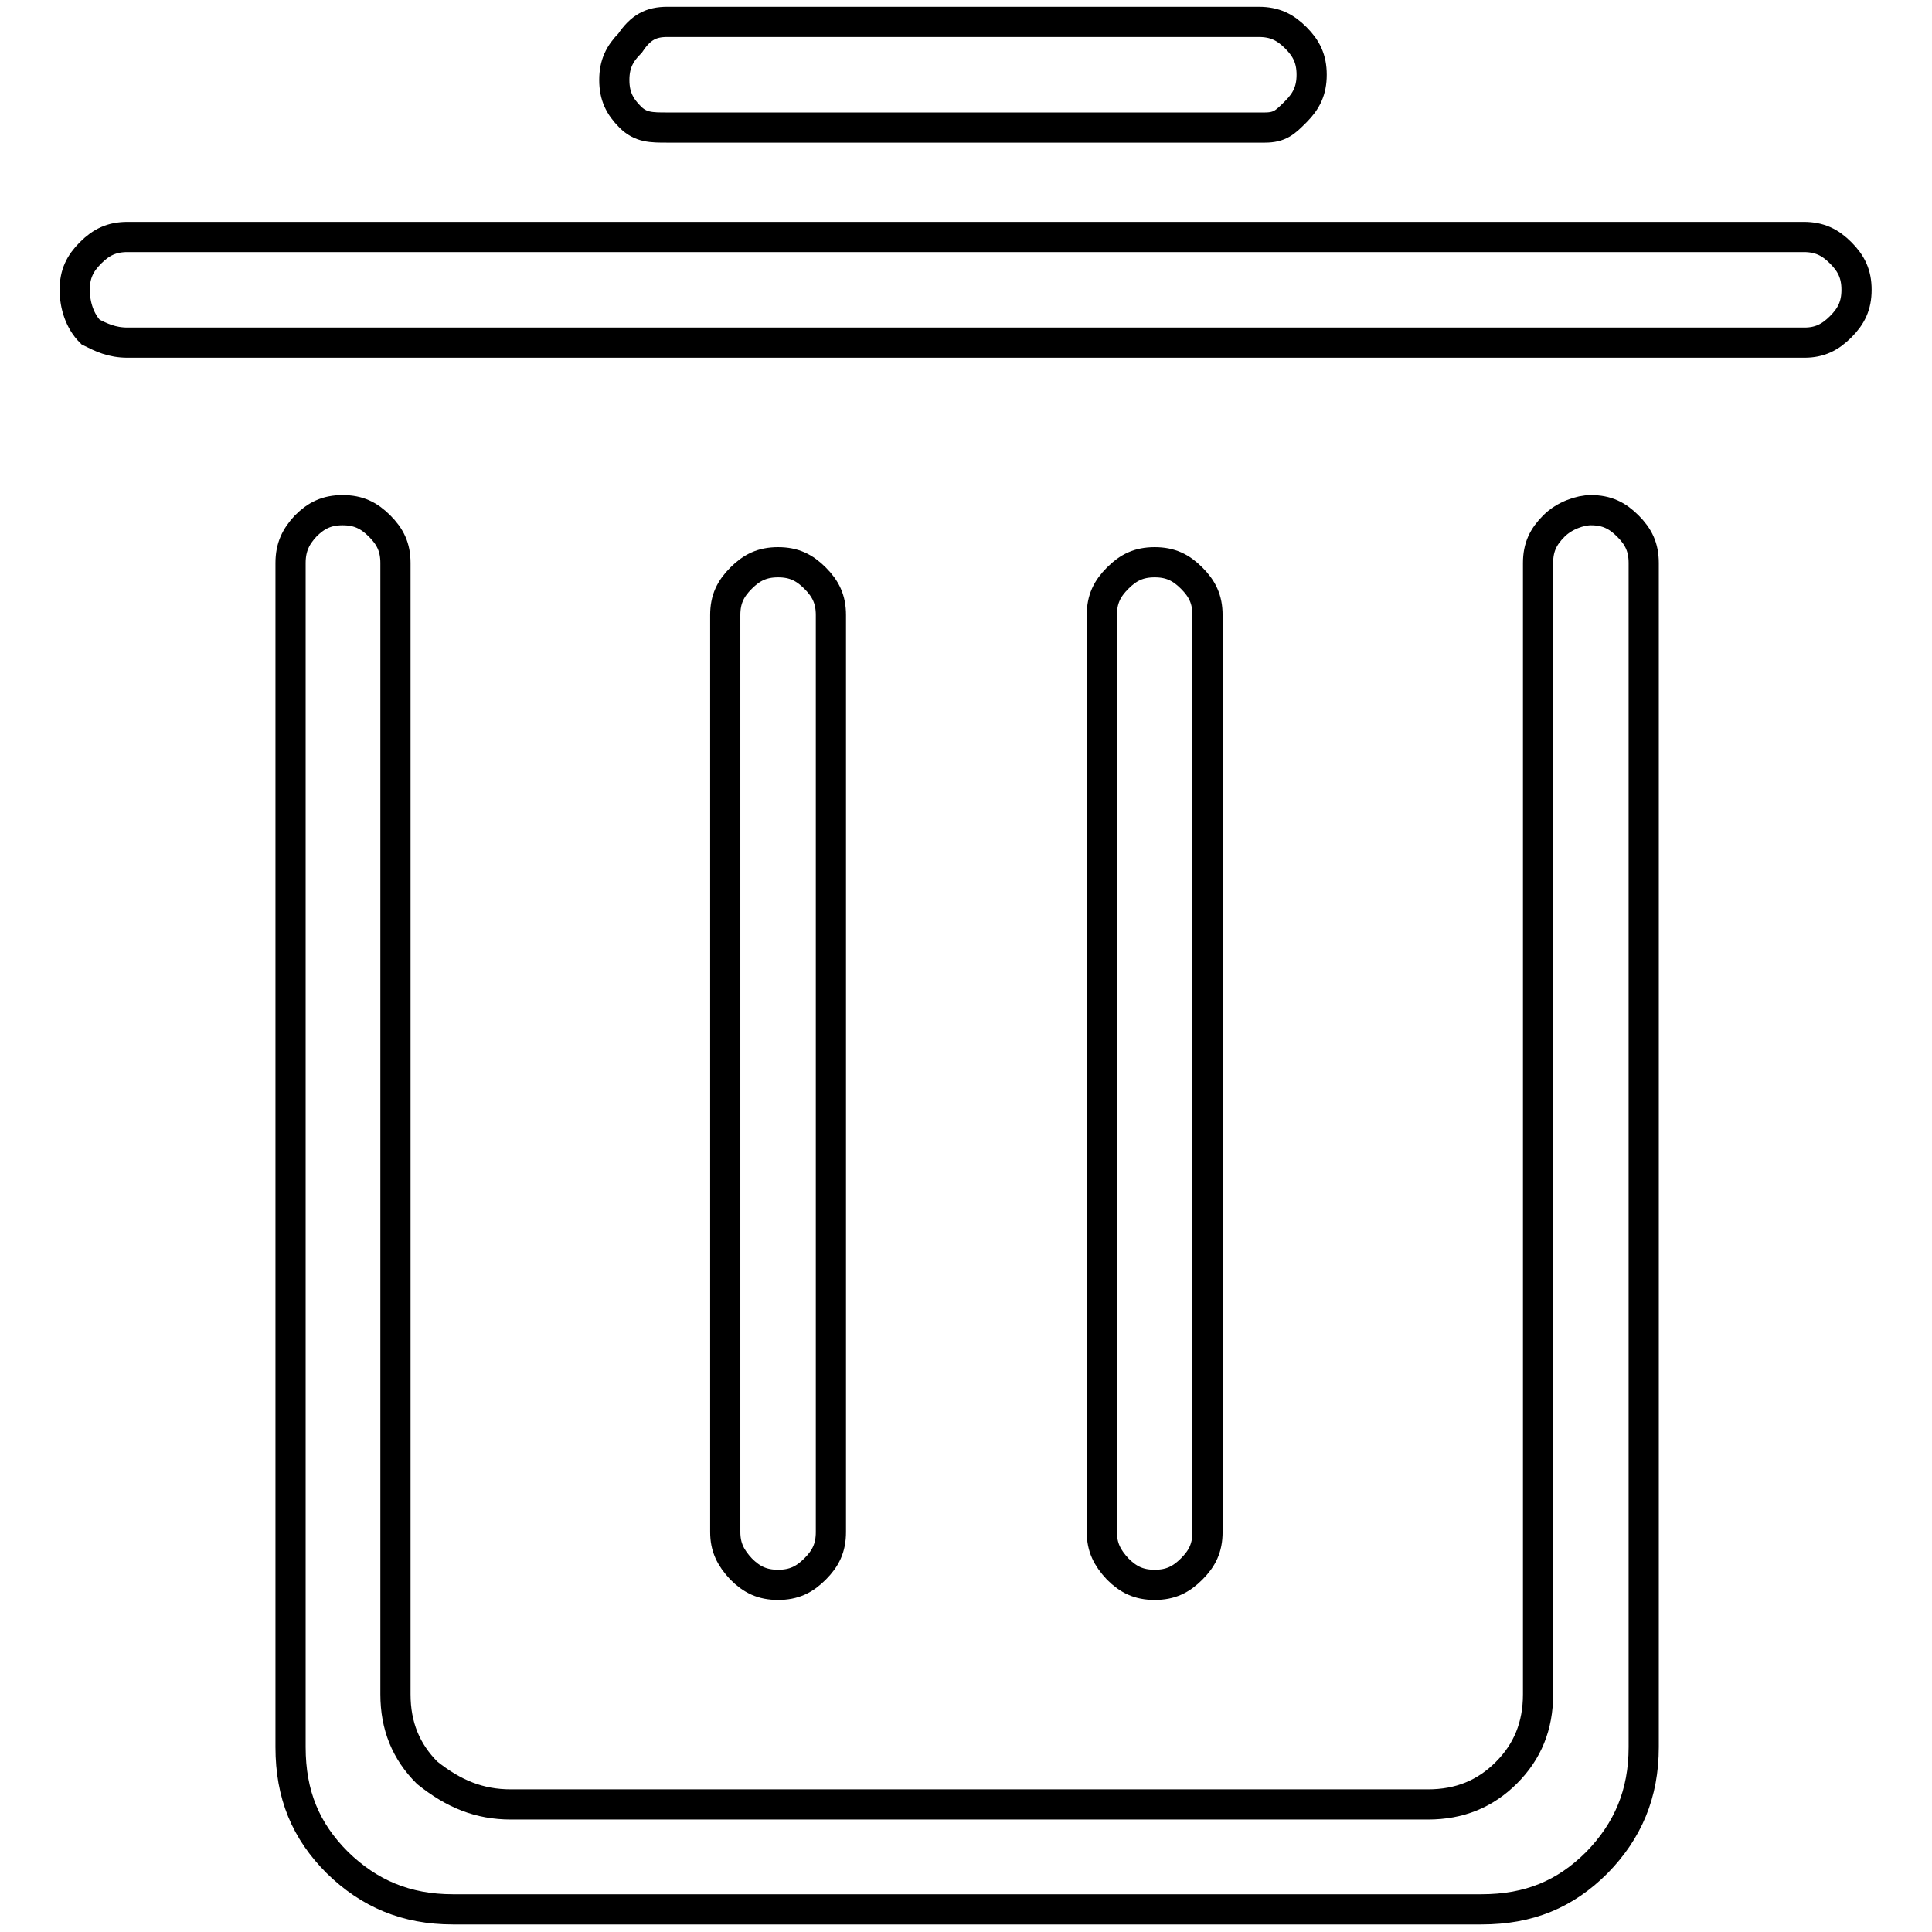 <?xml version="1.0" encoding="utf-8"?>
<!-- Svg Vector Icons : http://www.onlinewebfonts.com/icon -->
<!DOCTYPE svg PUBLIC "-//W3C//DTD SVG 1.1//EN" "http://www.w3.org/Graphics/SVG/1.1/DTD/svg11.dtd">
<svg version="1.1" xmlns="http://www.w3.org/2000/svg" xmlns:xlink="http://www.w3.org/1999/xlink" x="0px" y="0px" viewBox="0 0 256 256" enable-background="new 0 0 256 256" xml:space="preserve">
<g> <path stroke-width="4" fill-opacity="0" stroke="#000000"  d="M239.1,45.4H16.9c-2.1,0-3.5-0.7-4.9-1.4c-1.4-1.4-2.1-3.5-2.1-5.6c0-2.1,0.7-3.5,2.1-4.9 c1.4-1.4,2.8-2.1,4.9-2.1h222.1c2.1,0,3.5,0.7,4.9,2.1c1.4,1.4,2.1,2.8,2.1,4.9c0,2.1-0.7,3.5-2.1,4.9 C242.5,44.7,241.1,45.4,239.1,45.4z M167.6,16.9H88.4c-2.1,0-3.5,0-4.9-1.4c-1.4-1.4-2.1-2.8-2.1-4.9c0-2.1,0.7-3.5,2.1-4.9 c1.4-2.1,2.8-2.8,4.9-2.8h78.4c2.1,0,3.5,0.7,4.9,2.1c1.4,1.4,2.1,2.8,2.1,4.9c0,2.1-0.7,3.5-2.1,4.9 C170.3,16.2,169.6,16.9,167.6,16.9z M96.1,203V81.5c0-2.1,0.7-3.5,2.1-4.9s2.8-2.1,4.9-2.1c2.1,0,3.5,0.7,4.9,2.1s2.1,2.8,2.1,4.9 V203c0,2.1-0.7,3.5-2.1,4.9c-1.4,1.4-2.8,2.1-4.9,2.1c-2.1,0-3.5-0.7-4.9-2.1C96.8,206.4,96.1,205,96.1,203z M146,203V81.5 c0-2.1,0.7-3.5,2.1-4.9c1.4-1.4,2.8-2.1,4.9-2.1s3.5,0.7,4.9,2.1s2.1,2.8,2.1,4.9V203c0,2.1-0.7,3.5-2.1,4.9 c-1.4,1.4-2.8,2.1-4.9,2.1s-3.5-0.7-4.9-2.1C146.7,206.4,146,205,146,203z M40.5,69.7c1.4-1.4,2.8-2.1,4.9-2.1 c2.1,0,3.5,0.7,4.9,2.1c1.4,1.4,2.1,2.8,2.1,4.9v149.9c0,4.2,1.4,7.6,4.2,10.4c3.5,2.8,6.9,4.2,11.1,4.2h121.5 c4.2,0,7.6-1.4,10.4-4.2c2.8-2.8,4.2-6.2,4.2-10.4V74.6c0-2.1,0.7-3.5,2.1-4.9c1.4-1.4,3.5-2.1,4.9-2.1c2.1,0,3.5,0.7,4.9,2.1 c1.4,1.4,2.1,2.8,2.1,4.9v156.9c0,6.2-2.1,11.1-6.2,15.3c-4.2,4.2-9,6.2-15.3,6.2H60c-6.2,0-11.1-2.1-15.3-6.2 c-4.2-4.2-6.2-9-6.2-15.3V74.6C38.5,72.5,39.2,71.1,40.5,69.7z"/></g>
</svg>
